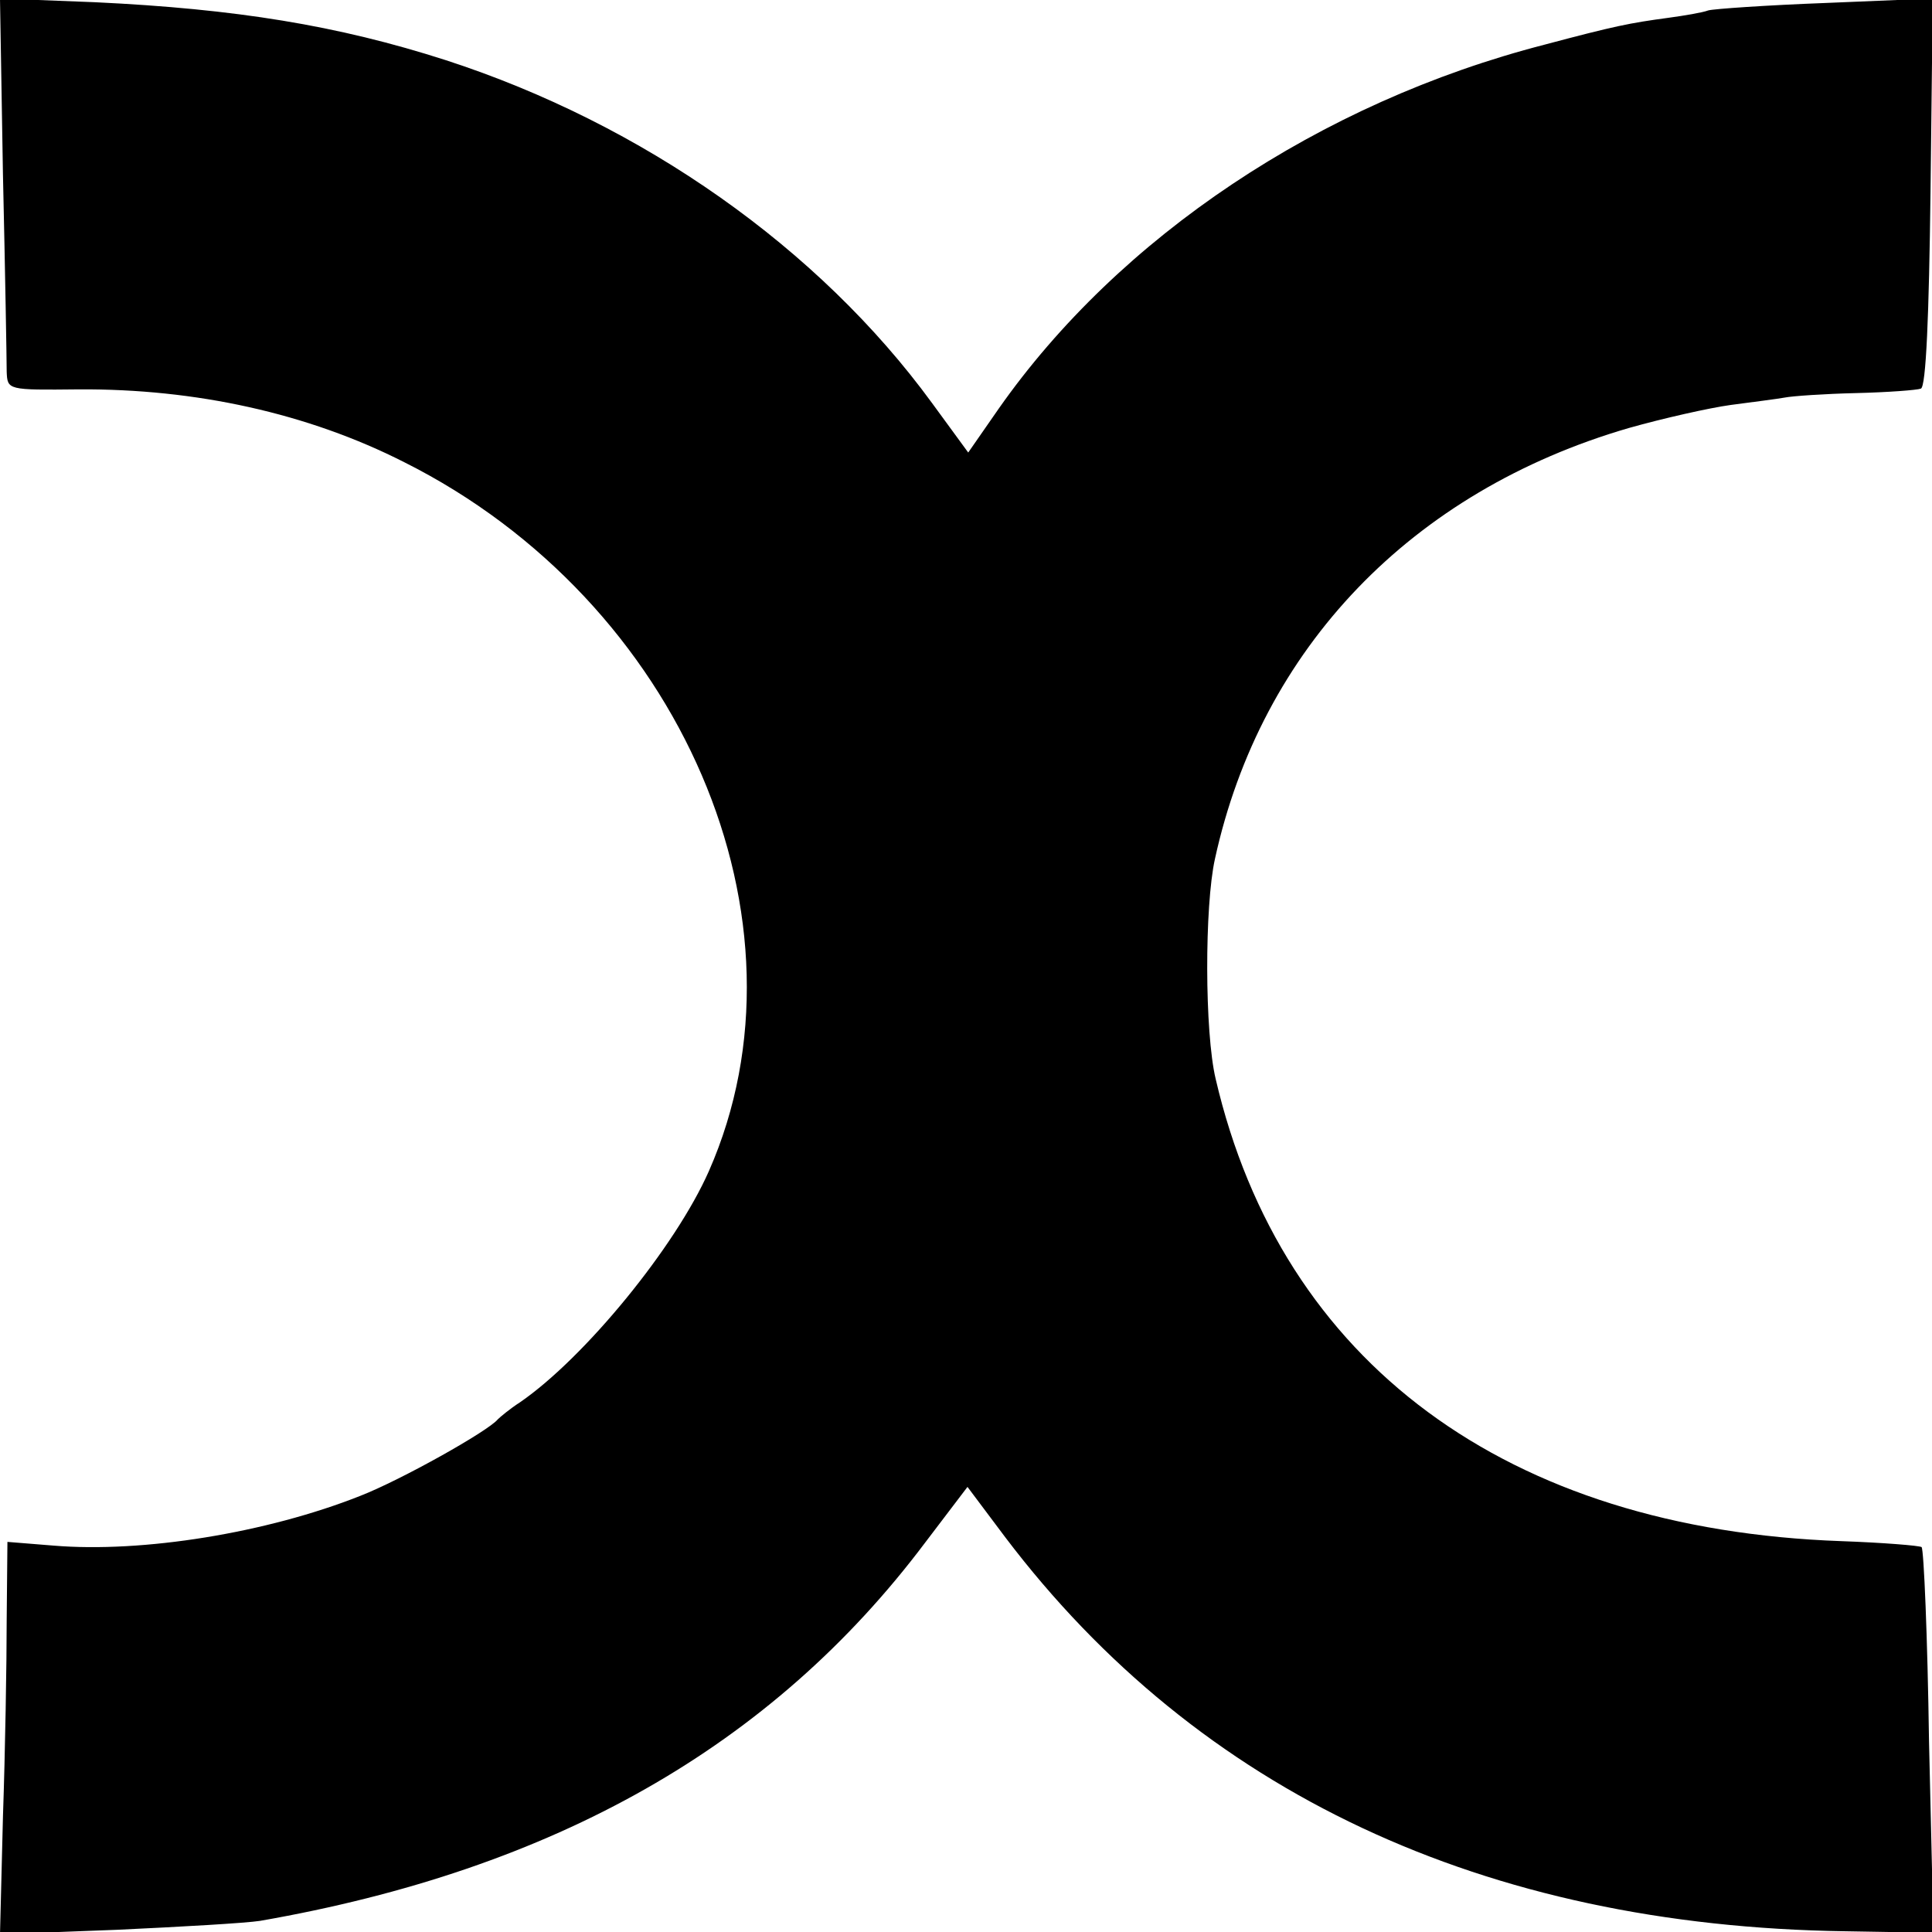 <?xml version="1.0" standalone="no"?>
<!DOCTYPE svg PUBLIC "-//W3C//DTD SVG 20010904//EN"
 "http://www.w3.org/TR/2001/REC-SVG-20010904/DTD/svg10.dtd">
<svg version="1.0" xmlns="http://www.w3.org/2000/svg"
 width="260pt" height="260pt" viewBox="0 0 260 260"
 preserveAspectRatio="xMidYMid meet">
<g transform="translate(0,260) scale(0.1,-0.1)"
fill="#000000" stroke="none">
<path d="M4 2364 c3 -132 5 -250 5 -264 1 -25 1 -25 97 -24 157 1 308 -32 438
-98 373 -187 558 -618 410 -954 -45 -102 -167 -251 -254 -311 -14 -9 -27 -20
-30 -23 -13 -16 -131 -82 -185 -103 -126 -50 -293 -77 -413 -67 l-62 5 -1
-105 c0 -58 -2 -177 -5 -264 l-4 -159 158 6 c86 4 173 9 192 12 396 69 689
235 895 509 l57 75 51 -68 c260 -343 644 -523 1130 -530 l119 -2 -6 257 c-2
141 -7 259 -10 262 -3 2 -52 6 -108 8 -450 16 -753 240 -842 622 -15 63 -15
233 -1 296 62 284 265 495 557 580 46 13 108 27 137 31 30 4 62 8 73 10 10 2
53 5 96 6 42 1 82 4 87 6 7 2 11 99 13 264 l3 261 -144 -6 c-80 -3 -151 -8
-158 -10 -8 -3 -32 -7 -54 -10 -52 -7 -72 -11 -166 -36 -303 -78 -573 -259
-735 -490 l-41 -59 -49 67 c-152 208 -389 375 -654 461 -146 47 -283 69 -472
78 l-128 5 4 -238z"/>
</g>
</svg>
